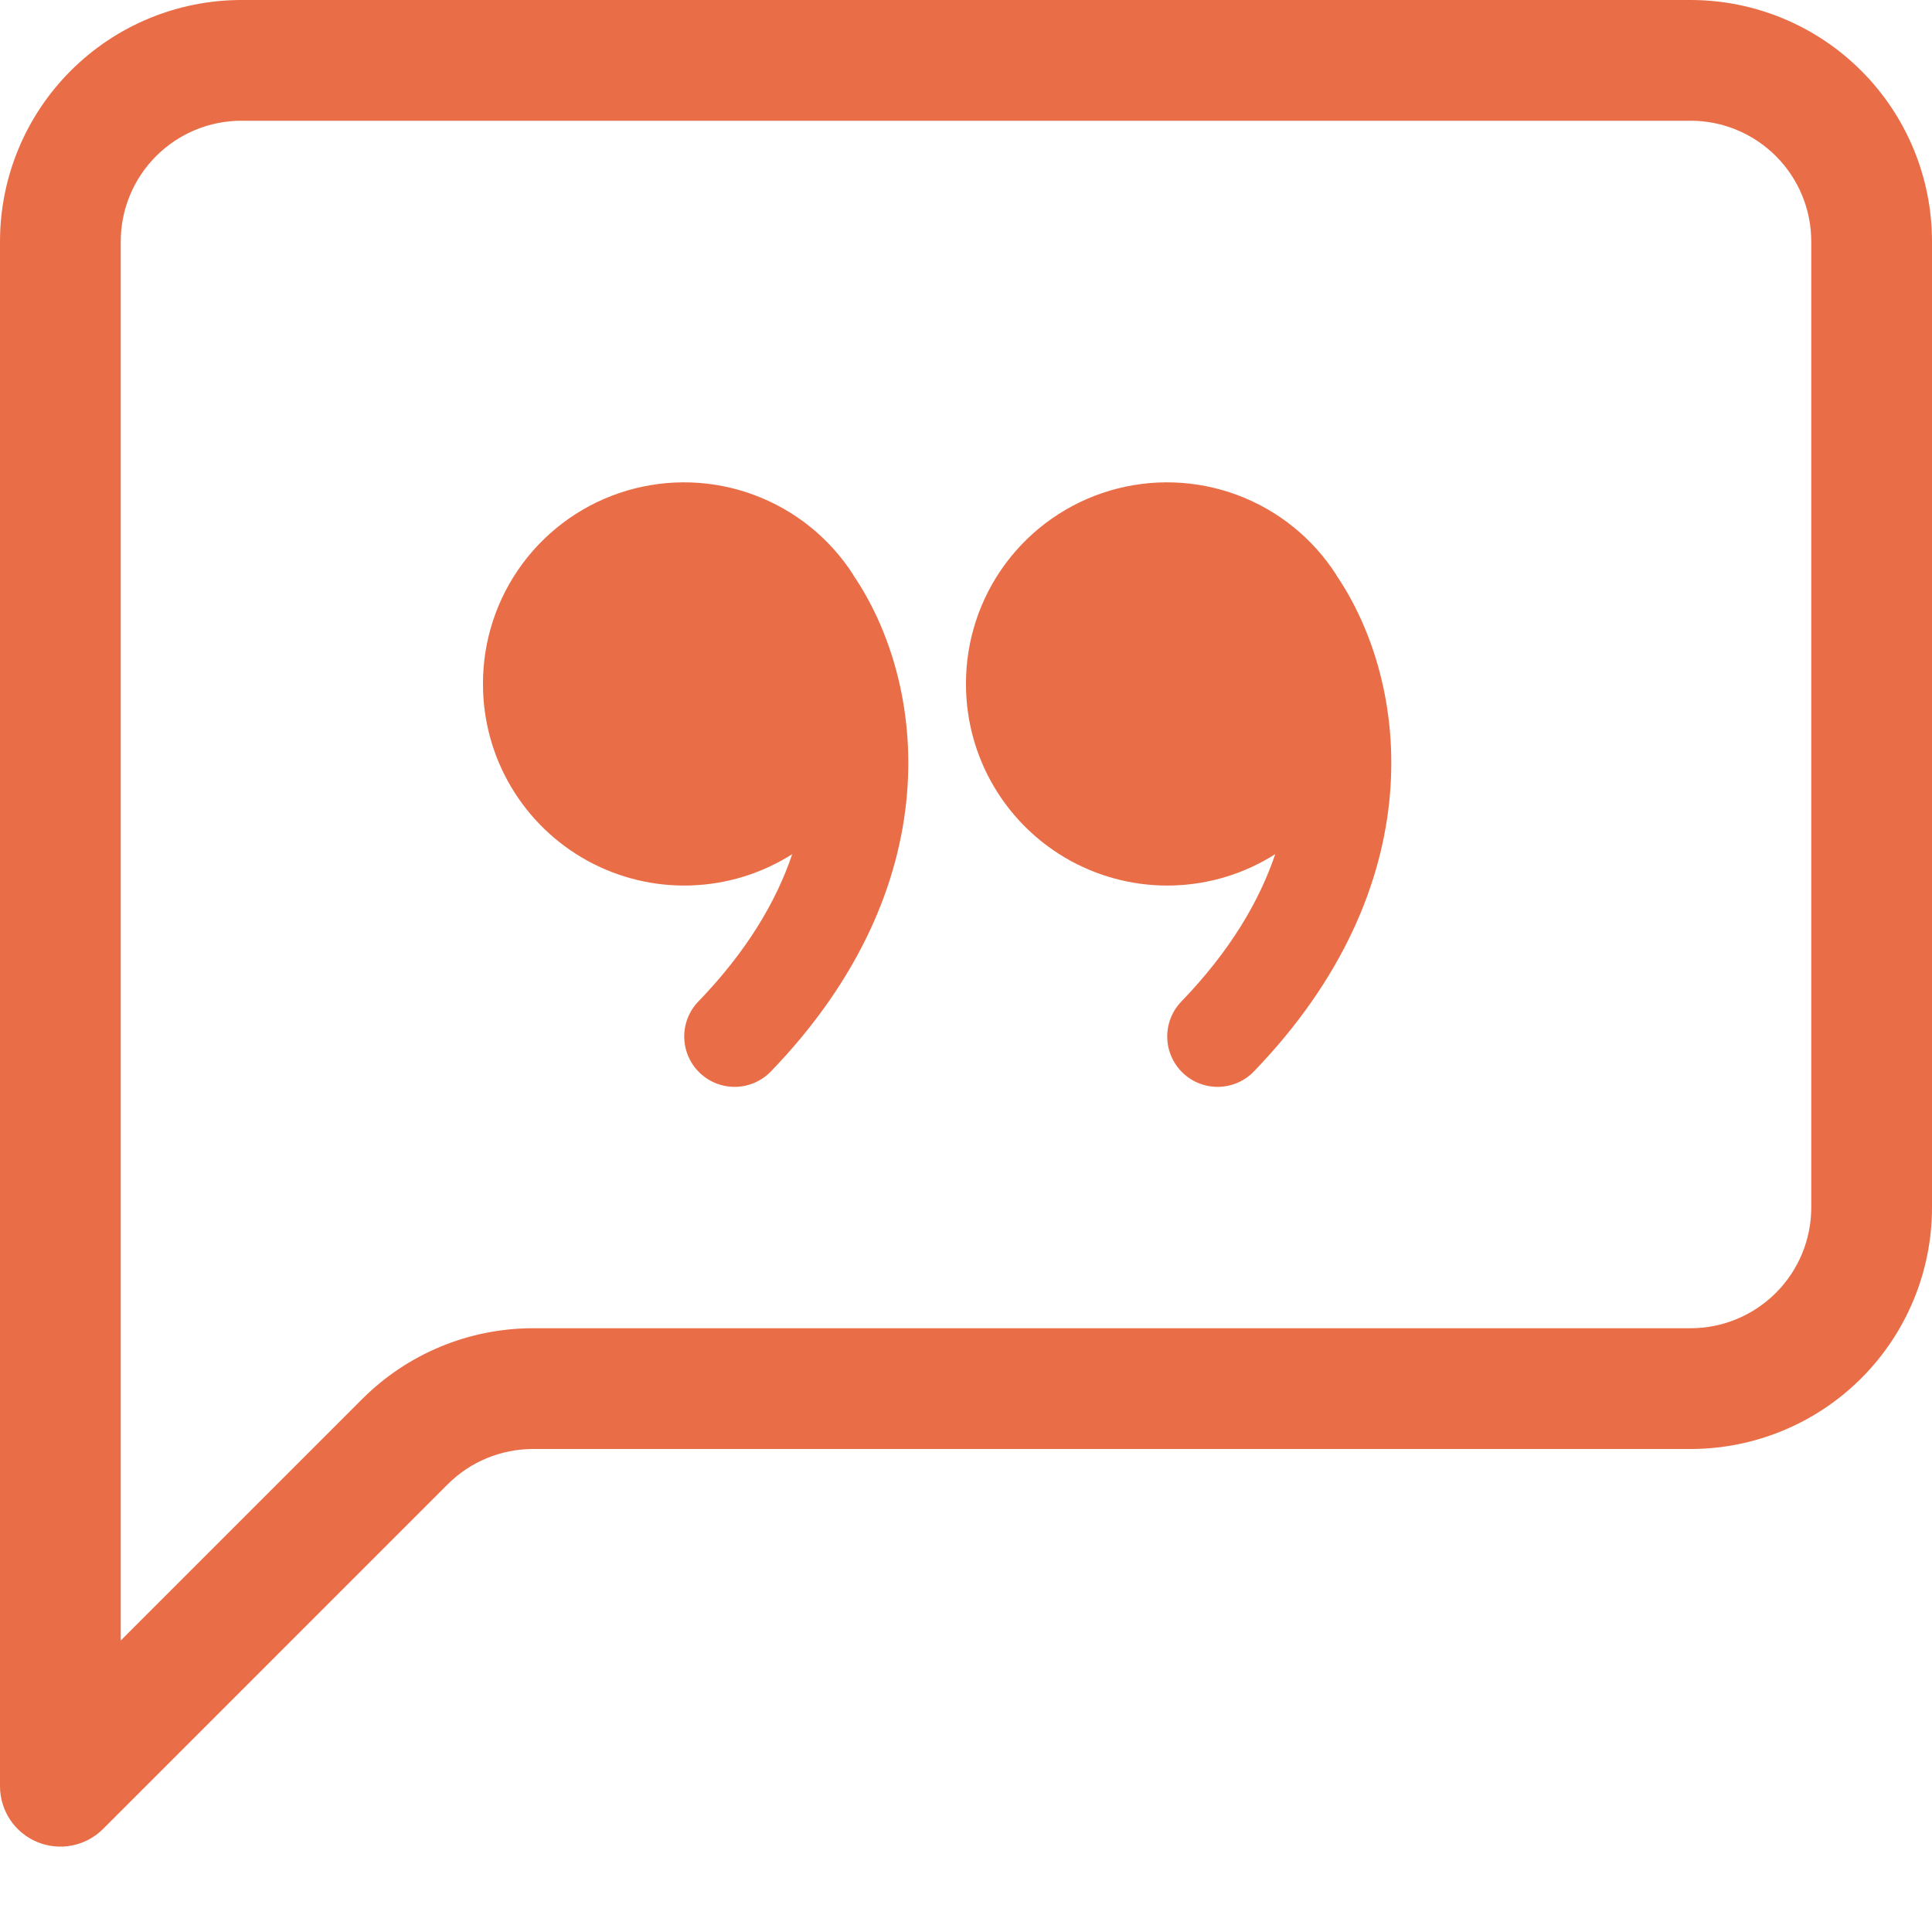 <svg xmlns="http://www.w3.org/2000/svg" width="81" height="81" fill="none">
  <g clip-path="url(#a)" fill-rule="evenodd" clip-rule="evenodd" fill="#E96E47">
    <path d="M70.875 5.062h-60.75c-1.343 0-2.63.533-3.58 1.483-.949.949-1.483 2.237-1.483 3.58v58.654l10.125-10.125c1.898-1.899 4.473-2.966 7.158-2.967H70.875c1.343 0 2.63-.533 3.58-1.483.949-.949 1.483-2.237 1.483-3.58v-40.5c0-1.343-.533-2.63-1.483-3.58-.949-.949-2.237-1.483-3.58-1.483ZM10.125 0C7.44 0 4.864 1.067 2.966 2.966 1.067 4.864 0 7.44 0 10.125v64.765c0.0.501.149.99.427 1.407.278.416.674.741 1.137.932.463.191.972.241 1.463.143.491-.098.942-.34 1.296-.695L18.767 62.233c.949-.95 2.237-1.483 3.579-1.483H70.875c2.685 0 5.261-1.067 7.16-2.966C79.933 55.886 81 53.31 81 50.625v-40.5c0-2.685-1.067-5.261-2.966-7.159C76.136 1.067 73.56 0 70.875 0h-60.75Z"/>
    <path d="M35.772 24.097c-.986-1.536-2.444-2.71-4.155-3.346-1.711-.636-3.582-.7-5.332-.182-1.75.518-3.284 1.59-4.373 3.055-1.088 1.465-1.672 3.244-1.663 5.069.001 1.511.408 2.995 1.178 4.295.77 1.3 1.875 2.37 3.2 3.098 1.325.727 2.821 1.086 4.331 1.037 1.511-.048 2.981-.501 4.256-1.312-.663 1.969-1.899 4.07-3.934 6.176-.389.403-.603.944-.593 1.504.009.56.241 1.094.644 1.483.403.389.944.603 1.504.593.56-.009 1.093-.241 1.483-.644 7.523-7.796 6.546-16.271 3.453-20.817v-.01Zm20.25 0c-.986-1.536-2.444-2.71-4.155-3.346-1.711-.636-3.582-.7-5.332-.182-1.75.518-3.284 1.59-4.373 3.055-1.088 1.465-1.672 3.244-1.663 5.069.001 1.511.408 2.995 1.178 4.295.77 1.3 1.875 2.37 3.2 3.098 1.325.727 2.821 1.086 4.331 1.037 1.511-.048 2.981-.501 4.256-1.312-.663 1.969-1.899 4.07-3.934 6.176-.389.403-.603.944-.593 1.504.009.56.241 1.094.644 1.483.403.389.944.603 1.504.593.56-.009 1.093-.241 1.483-.644 7.523-7.796 6.546-16.271 3.453-20.817v-.01Z"/>
  </g>
  <defs>
    <clipPath id="a">
      <path fill="#fff" d="M0 0h81v81H0z"/>
    </clipPath>
  </defs>
  <script/>
</svg>

